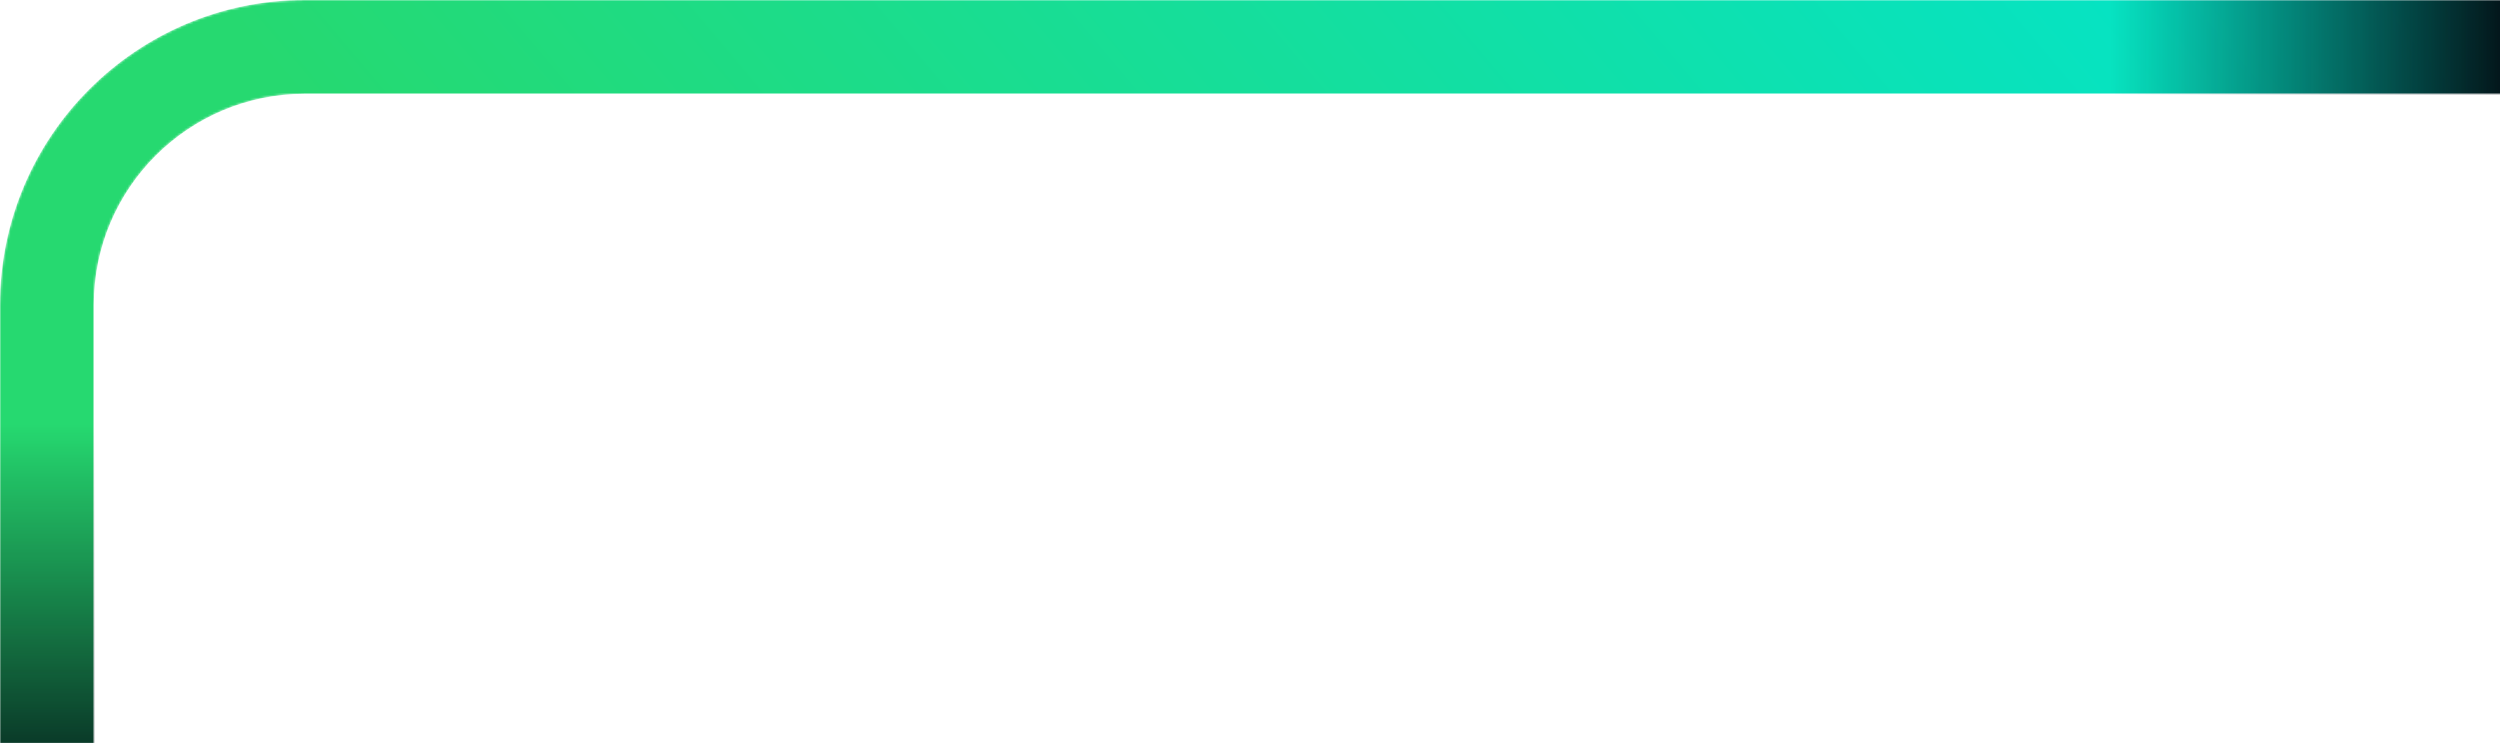<svg width="1066" height="317" viewBox="0 0 1066 317" fill="none" xmlns="http://www.w3.org/2000/svg">
<mask id="mask0_7704_4102" style="mask-type:alpha" maskUnits="userSpaceOnUse" x="0" y="0" width="1071" height="317">
<path fill-rule="evenodd" clip-rule="evenodd" d="M0 130C0 58.203 58.203 0 130 0H1071V40H130C80.294 40 40 80.294 40 130V317H0V130Z" fill="url(#paint0_linear_7704_4102)"/>
</mask>
<g mask="url(#mask0_7704_4102)">
<path fill-rule="evenodd" clip-rule="evenodd" d="M0 130C0 58.203 58.203 0 130 0H1071V40H130C80.294 40 40 80.294 40 130V317H0V130Z" fill="url(#paint1_linear_7704_4102)"/>
<path d="M-907 181H1084V353H-907V181Z" fill="url(#paint2_linear_7704_4102)"/>
<path d="M900 320L900 -592L1071 -592L1071 320L900 320Z" fill="url(#paint3_linear_7704_4102)"/>
</g>
<defs>
<linearGradient id="paint0_linear_7704_4102" x1="153.344" y1="333.224" x2="844.714" y2="-248.8" gradientUnits="userSpaceOnUse">
<stop offset="0.185" stop-color="#26D970"/>
<stop offset="1" stop-color="#00E5D2"/>
</linearGradient>
<linearGradient id="paint1_linear_7704_4102" x1="153.344" y1="333.224" x2="844.714" y2="-248.8" gradientUnits="userSpaceOnUse">
<stop offset="0.185" stop-color="#26D970"/>
<stop offset="1" stop-color="#00E5D2"/>
</linearGradient>
<linearGradient id="paint2_linear_7704_4102" x1="88.5" y1="181" x2="88.5" y2="353" gradientUnits="userSpaceOnUse">
<stop stop-color="#031116" stop-opacity="0"/>
<stop offset="1" stop-color="#031116"/>
</linearGradient>
<linearGradient id="paint3_linear_7704_4102" x1="900" y1="-136" x2="1071" y2="-136" gradientUnits="userSpaceOnUse">
<stop stop-color="#031116" stop-opacity="0"/>
<stop offset="1" stop-color="#031116"/>
</linearGradient>
</defs>
</svg>
